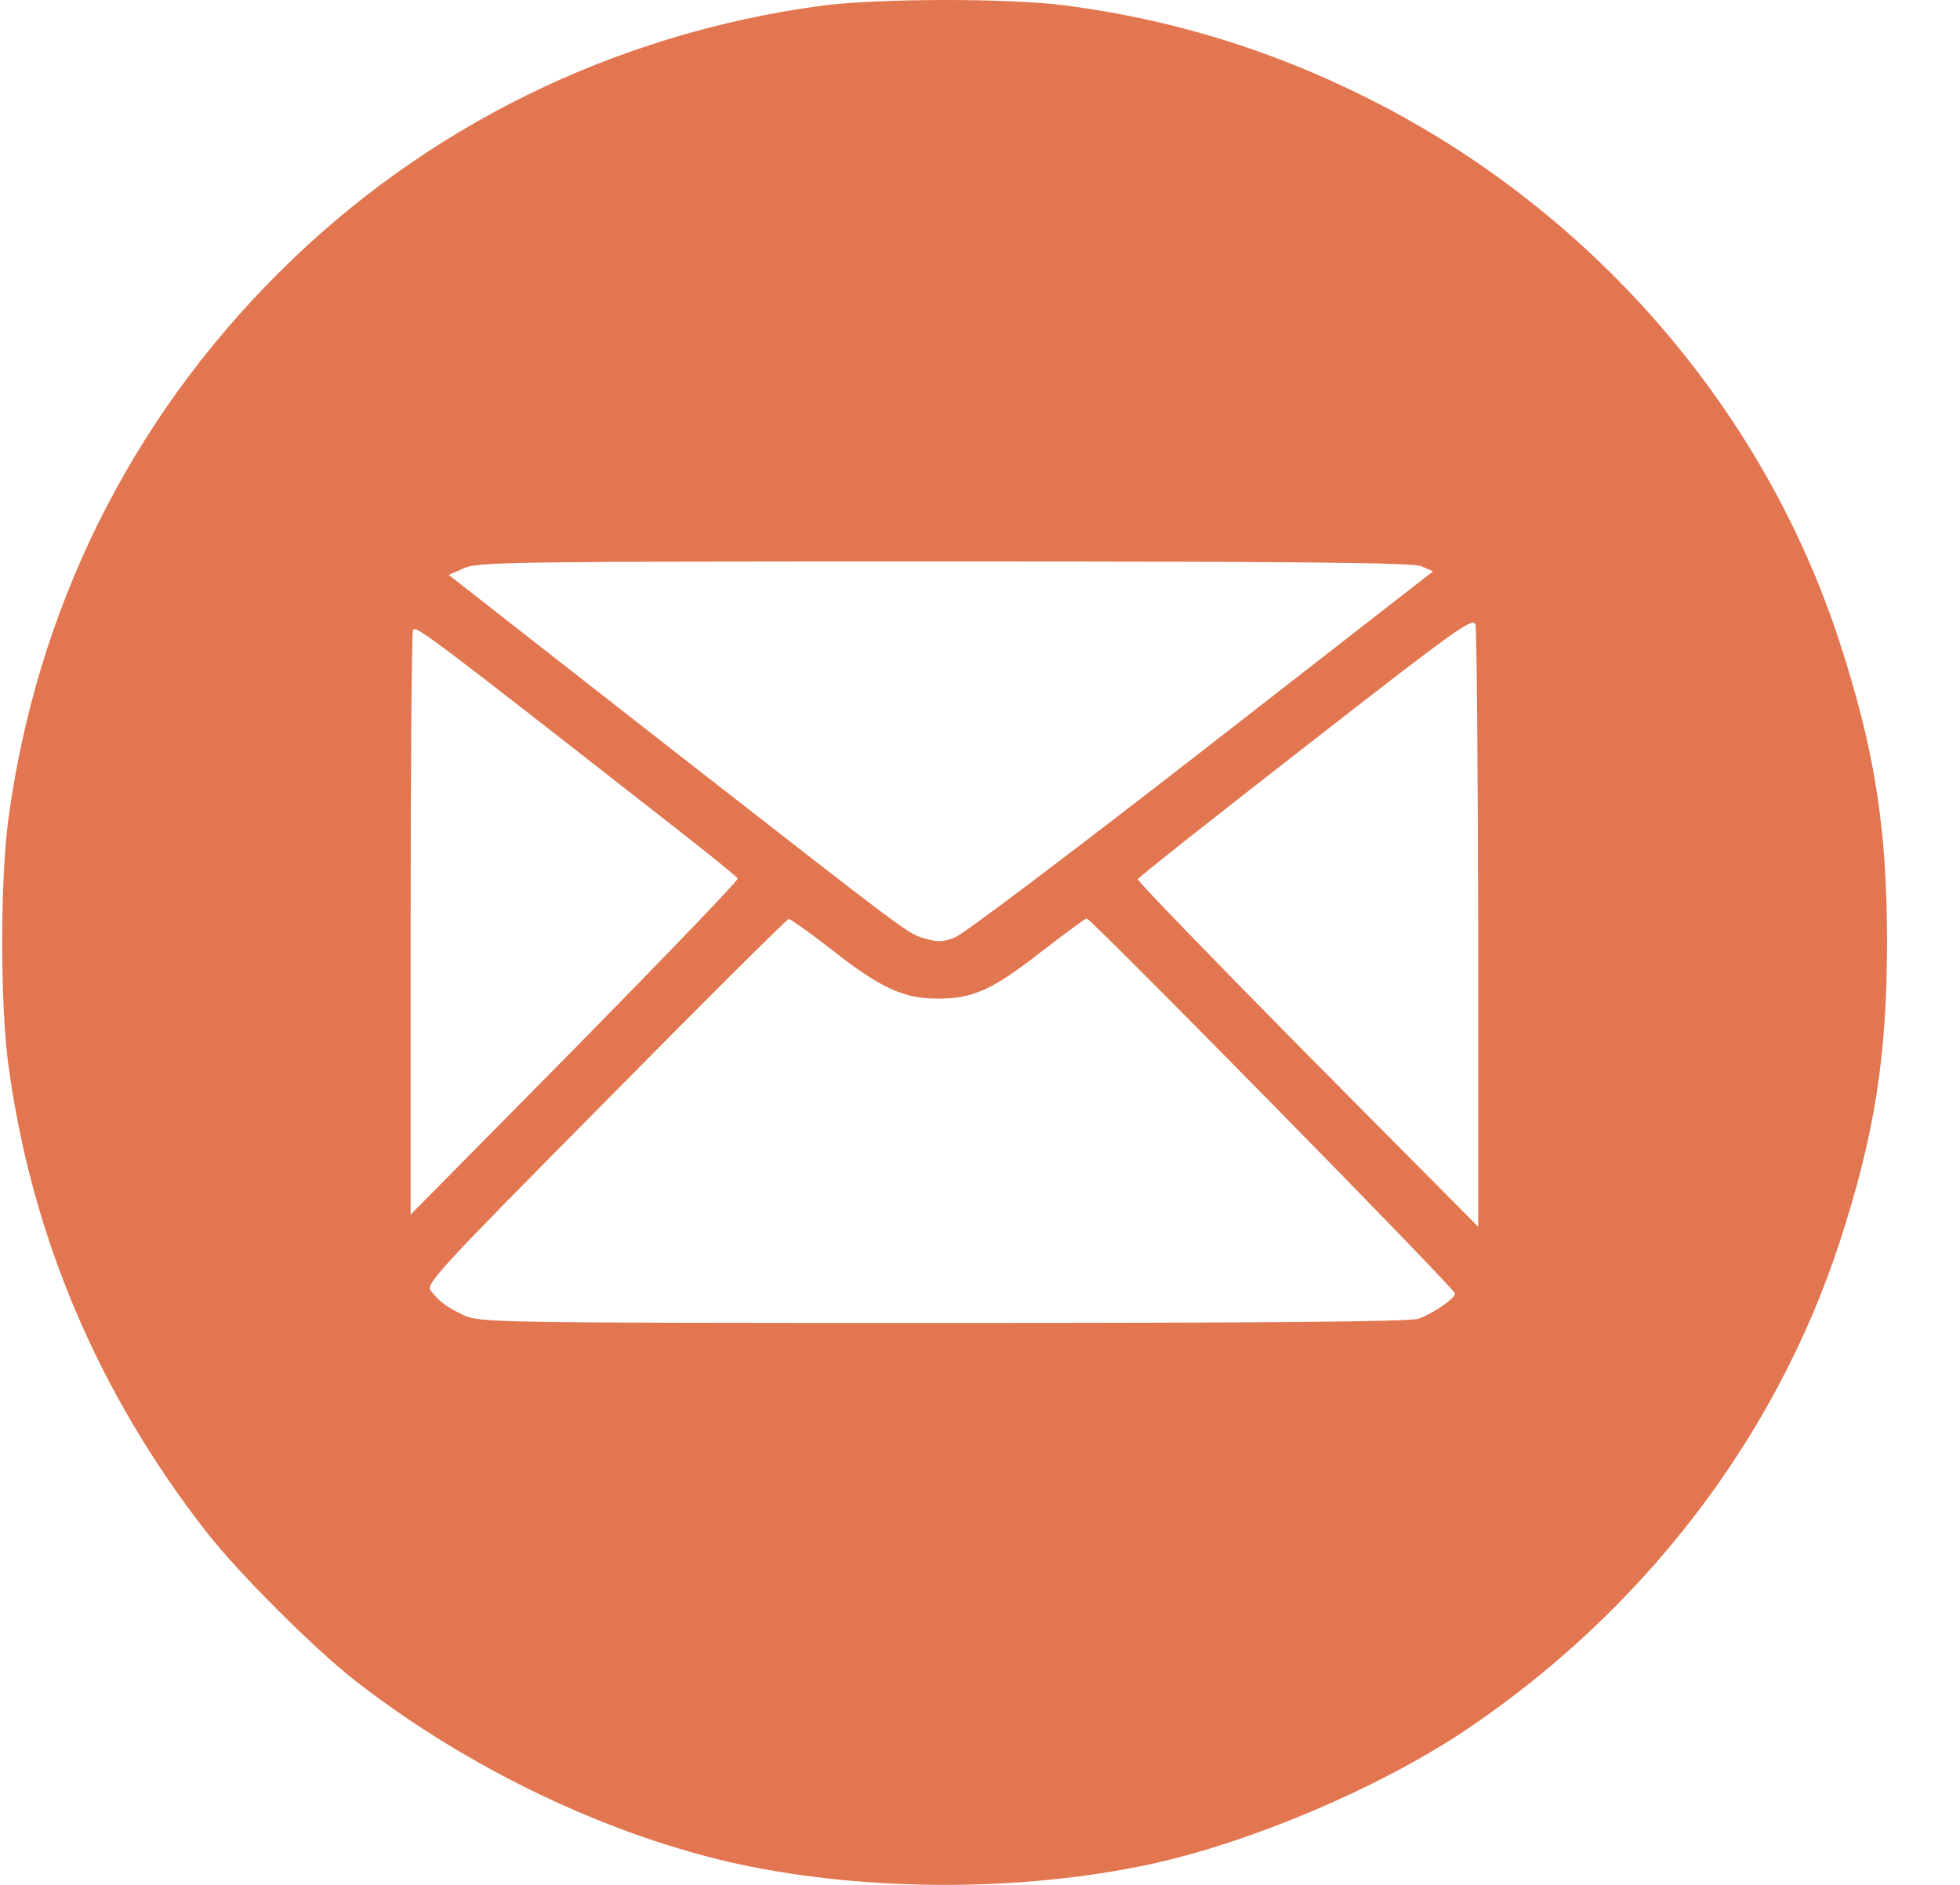 <?xml version="1.0" encoding="UTF-8"?> <svg xmlns="http://www.w3.org/2000/svg" width="26" height="25" viewBox="0 0 26 25" fill="none"><path d="M10.89 0.077C8.15 0.447 5.639 1.681 3.702 3.614C1.717 5.588 0.477 8.104 0.107 10.896C0.003 11.703 0.003 13.287 0.107 14.094C0.41 16.375 1.295 18.469 2.738 20.319C3.17 20.871 4.155 21.855 4.707 22.288C6.207 23.459 8.087 24.355 9.822 24.73C11.52 25.09 13.546 25.09 15.239 24.73C16.593 24.439 18.292 23.715 19.432 22.954C21.792 21.371 23.547 19.089 24.402 16.48C24.865 15.063 25.032 14.016 25.032 12.495C25.032 10.969 24.865 9.932 24.396 8.494C23.375 5.38 21.073 2.749 18.078 1.27C16.812 0.645 15.526 0.254 14.13 0.072C13.369 -0.027 11.624 -0.022 10.89 0.077ZM18.854 7.51L19.01 7.578L15.937 9.969C14.249 11.281 12.781 12.391 12.671 12.432C12.515 12.495 12.442 12.5 12.27 12.448C12.03 12.375 12.161 12.474 8.655 9.739L5.952 7.625L6.155 7.536C6.342 7.453 6.764 7.447 12.531 7.447C17.364 7.447 18.734 7.463 18.854 7.51ZM19.609 12.339V16.271L17.344 13.99C16.099 12.729 15.083 11.682 15.093 11.661C15.104 11.635 16.104 10.844 17.323 9.896C19.349 8.317 19.542 8.182 19.573 8.286C19.589 8.354 19.604 10.177 19.609 12.339ZM9.077 11.073C9.457 11.37 9.775 11.63 9.786 11.651C9.801 11.672 8.827 12.682 7.629 13.901L5.447 16.11V12.276C5.447 10.166 5.462 8.406 5.478 8.359C5.509 8.286 5.629 8.375 9.077 11.073ZM11.01 12.578C11.661 13.094 11.978 13.245 12.426 13.245C12.9 13.25 13.166 13.13 13.817 12.62C14.13 12.38 14.395 12.182 14.416 12.182C14.473 12.182 19.302 17.094 19.302 17.157C19.302 17.219 19.021 17.417 18.818 17.49C18.719 17.532 16.718 17.547 12.515 17.547C6.551 17.547 6.353 17.542 6.15 17.443C5.926 17.339 5.827 17.266 5.712 17.115C5.644 17.032 5.842 16.818 8.03 14.61C9.343 13.281 10.437 12.193 10.463 12.188C10.483 12.188 10.728 12.359 11.01 12.578Z" fill="#E27650"></path></svg> 